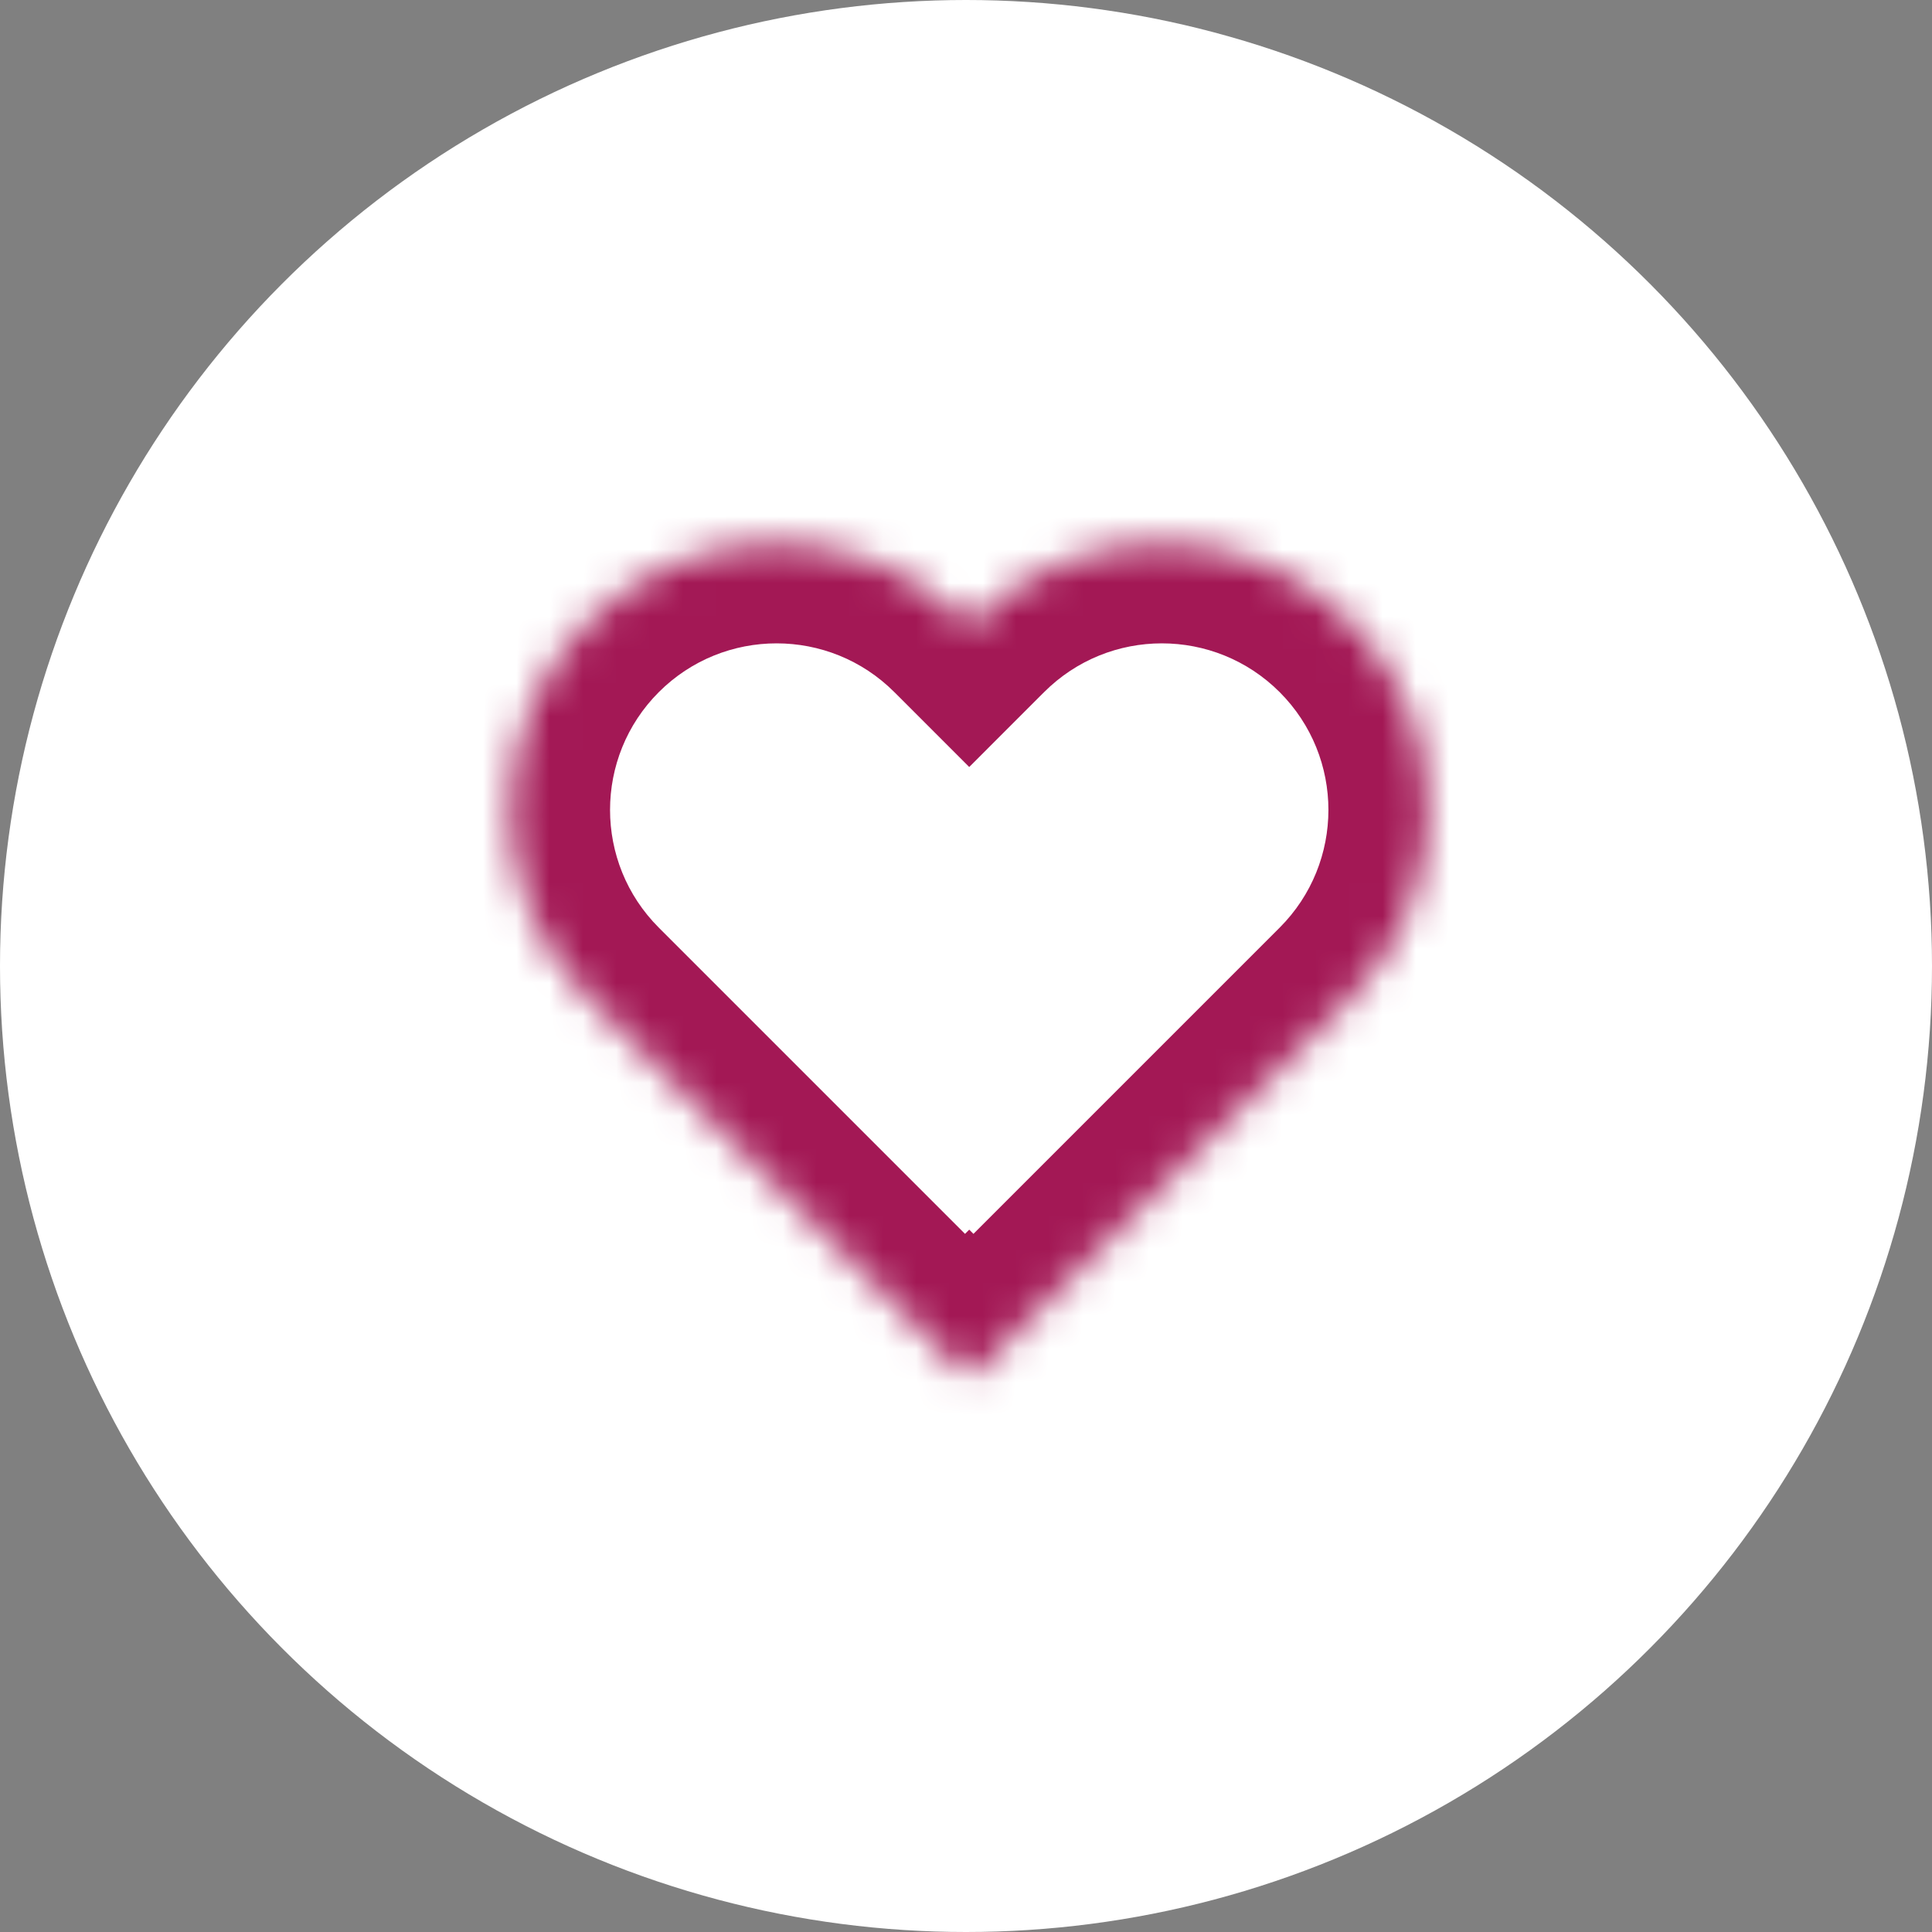 <?xml version="1.0" encoding="UTF-8"?> <svg xmlns="http://www.w3.org/2000/svg" width="58" height="58" viewBox="0 0 58 58" fill="none"><rect x="0" y="0" width="58" height="58" fill="#808080" stroke="none"/> <circle cx="29" cy="29" r="29" fill="white"></circle> <mask id="path-2-inside-1_59_62" fill="white"> <path fill-rule="evenodd" clip-rule="evenodd" d="M40.537 18.657C37.413 15.533 32.347 15.533 29.223 18.657L29.097 18.783L28.971 18.657C25.846 15.533 20.781 15.533 17.657 18.657C14.533 21.781 14.533 26.846 17.657 29.971L28.971 41.284L29.097 41.158L29.223 41.284L40.537 29.971C43.661 26.846 43.661 21.781 40.537 18.657Z"></path> </mask> <path d="M29.223 18.657L31.345 20.778L31.345 20.778L29.223 18.657ZM40.537 18.657L38.416 20.778L40.537 18.657ZM29.097 18.783L26.976 20.904L29.097 23.026L31.218 20.904L29.097 18.783ZM28.971 18.657L31.092 16.536L31.092 16.536L28.971 18.657ZM17.657 18.657L19.778 20.778L17.657 18.657ZM17.657 29.971L19.778 27.849L19.778 27.849L17.657 29.971ZM28.971 41.284L26.849 43.406L28.971 45.527L31.092 43.406L28.971 41.284ZM29.097 41.158L31.218 39.037L29.097 36.915L26.976 39.037L29.097 41.158ZM29.223 41.284L27.102 43.406L29.223 45.527L31.345 43.406L29.223 41.284ZM31.345 20.778C33.297 18.826 36.463 18.826 38.416 20.778L42.658 16.535C38.362 12.24 31.398 12.24 27.102 16.535L31.345 20.778ZM31.218 20.904L31.345 20.778L27.102 16.535L26.976 16.662L31.218 20.904ZM26.849 20.778L26.976 20.904L31.218 16.662L31.092 16.536L26.849 20.778ZM19.778 20.778C21.731 18.826 24.897 18.826 26.849 20.778L31.092 16.536C26.796 12.24 19.831 12.24 15.536 16.536L19.778 20.778ZM19.778 27.849C17.826 25.897 17.826 22.731 19.778 20.778L15.536 16.536C11.24 20.831 11.24 27.796 15.536 32.092L19.778 27.849ZM31.092 39.163L19.778 27.849L15.536 32.092L26.849 43.406L31.092 39.163ZM26.976 39.037L26.849 39.163L31.092 43.406L31.218 43.279L26.976 39.037ZM31.345 39.163L31.218 39.037L26.976 43.279L27.102 43.406L31.345 39.163ZM38.416 27.849L27.102 39.163L31.345 43.406L42.658 32.092L38.416 27.849ZM38.416 20.778C40.368 22.731 40.368 25.897 38.416 27.849L42.658 32.092C46.954 27.796 46.954 20.831 42.658 16.535L38.416 20.778Z" fill="#A31855" mask="url(#path-2-inside-1_59_62)"></path> </svg> 